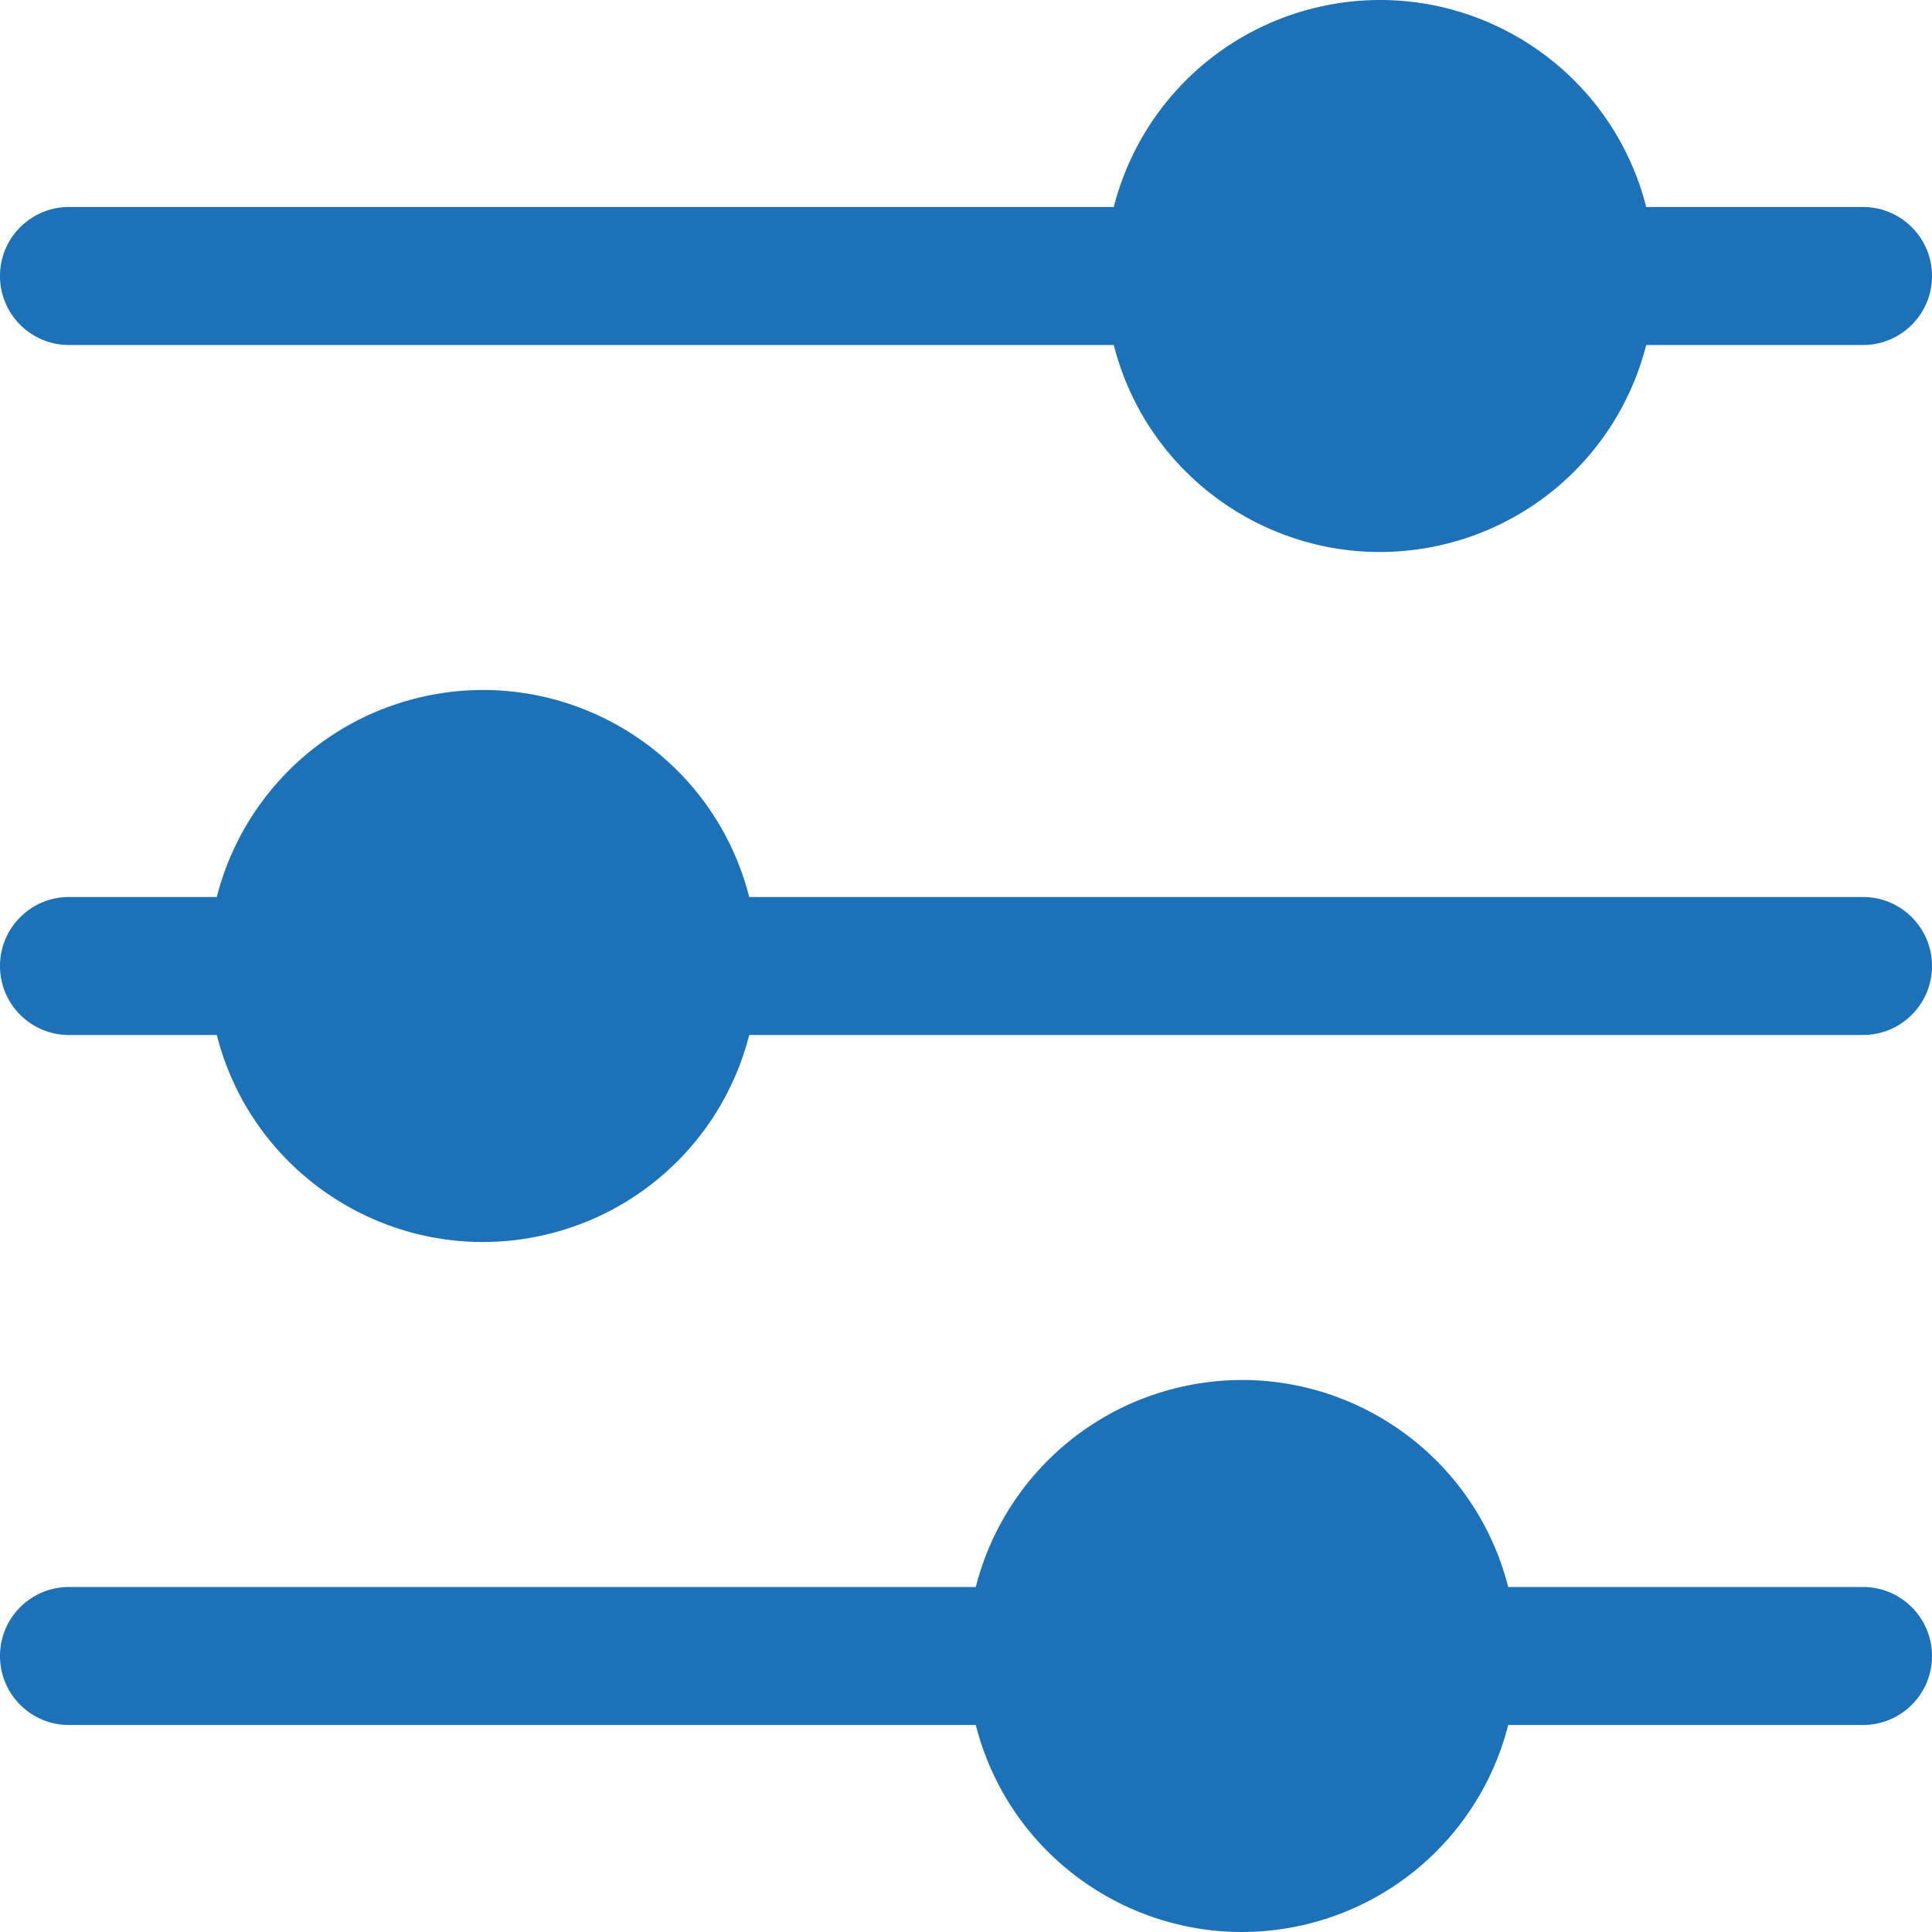 <svg xmlns="http://www.w3.org/2000/svg" xml:space="preserve" width="512" height="512" viewBox="0 0 477.867 477.867"><path fill="#1d71b8" d="M460.8 221.867H185.31c-9.255-36.364-46.237-58.34-82.602-49.085a67.94 67.94 0 0 0-49.085 49.085H17.067C7.641 221.867 0 229.508 0 238.934S7.641 256 17.067 256h36.557c9.255 36.364 46.237 58.34 82.602 49.085A67.94 67.94 0 0 0 185.311 256H460.8c9.426 0 17.067-7.641 17.067-17.067s-7.641-17.066-17.067-17.066m0-170.667h-53.623c-9.255-36.364-46.237-58.34-82.602-49.085A67.94 67.94 0 0 0 275.49 51.2H17.067C7.641 51.2 0 58.841 0 68.267s7.641 17.067 17.067 17.067H275.49c9.255 36.364 46.237 58.34 82.602 49.085a67.94 67.94 0 0 0 49.085-49.085H460.8c9.426 0 17.067-7.641 17.067-17.067S470.226 51.2 460.8 51.2m0 341.334h-87.757c-9.255-36.364-46.237-58.34-82.602-49.085a67.94 67.94 0 0 0-49.085 49.085H17.067C7.641 392.534 0 400.175 0 409.6s7.641 17.067 17.067 17.067h224.29c9.255 36.364 46.237 58.34 82.602 49.085a67.94 67.94 0 0 0 49.085-49.085H460.8c9.426 0 17.067-7.641 17.067-17.067s-7.641-17.066-17.067-17.066" data-original="#000000"/></svg>